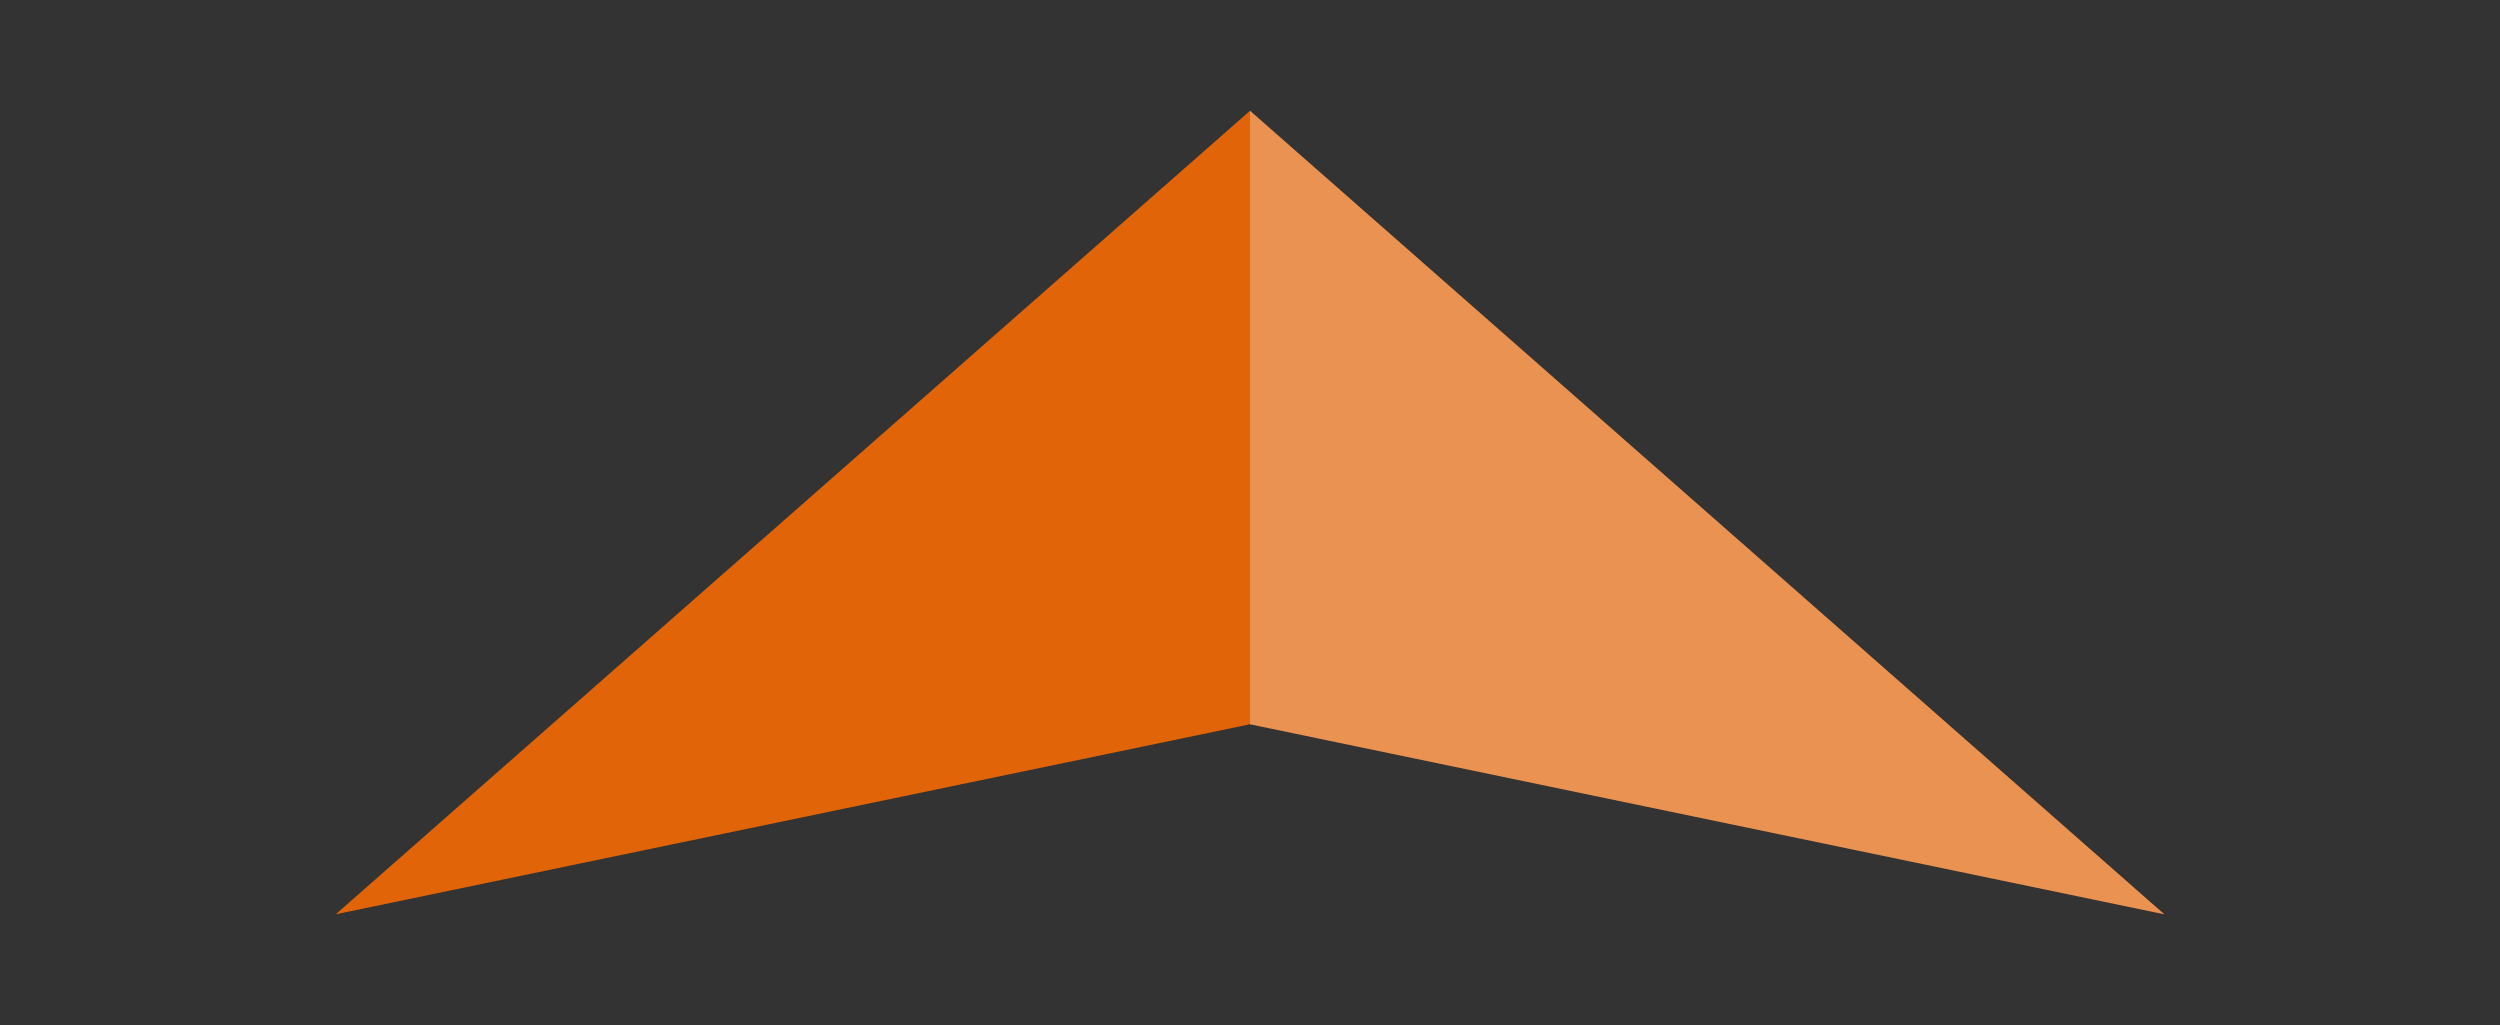 <svg id="Layer_1" data-name="Layer 1" xmlns="http://www.w3.org/2000/svg" viewBox="0 0 29.34 12.03"><rect x="0" y="0" width="29.34" height="12.03" fill="#333333" stroke="none"/><defs><style>.cls-1{fill:#e16408;}.cls-2{fill:#fff;opacity:0.3;}</style></defs><polygon class="cls-1" points="14.67 8.5 3.94 10.73 14.67 1.3 25.4 10.73 14.67 8.5"/><polygon class="cls-2" points="14.67 1.3 14.67 8.5 25.4 10.73 14.67 1.3"/></svg>